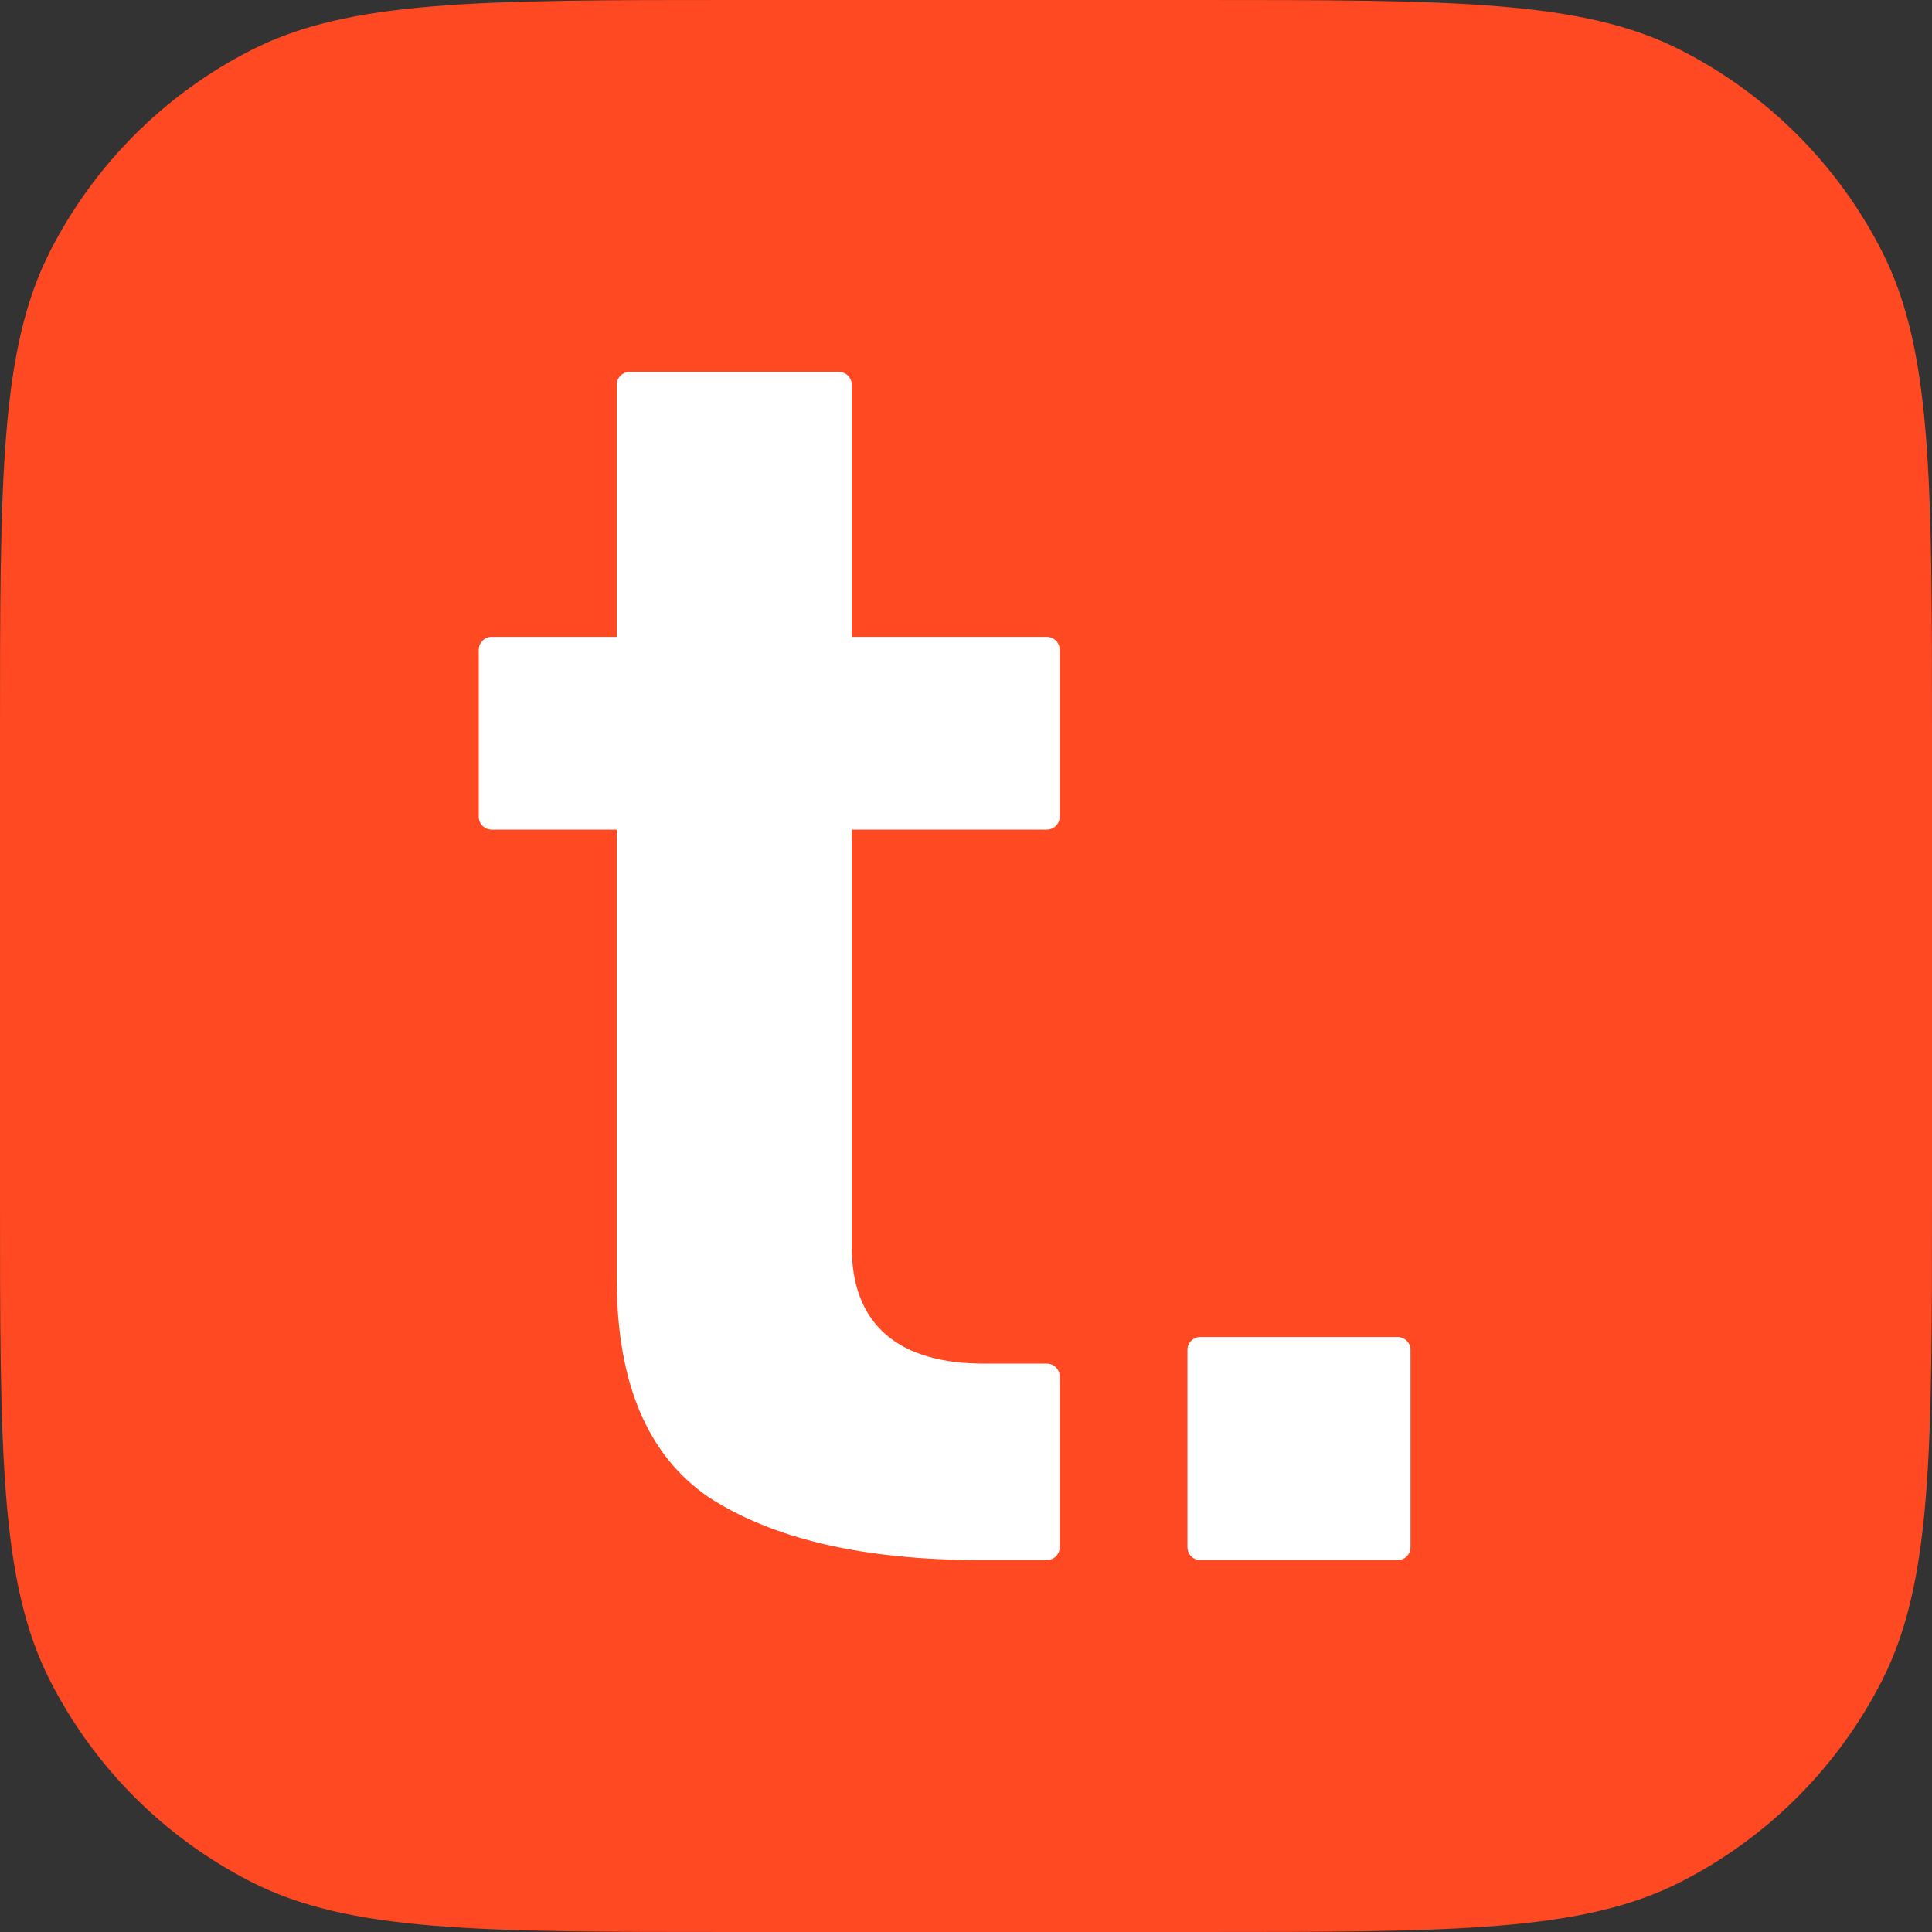 <svg width="40" height="40" viewBox="0 0 40 40" fill="none" xmlns="http://www.w3.org/2000/svg">
<rect x="0" y="0" width="40" height="40" fill="#333333" stroke="none"/>
<path d="M0 15.238C0 9.904 0 7.237 1.038 5.2C1.951 3.408 3.408 1.951 5.2 1.038C7.237 0 9.904 0 15.238 0H24.762C30.096 0 32.763 0 34.8 1.038C36.592 1.951 38.049 3.408 38.962 5.2C40 7.237 40 9.904 40 15.238V24.762C40 30.096 40 32.763 38.962 34.8C38.049 36.592 36.592 38.049 34.8 38.962C32.763 40 30.096 40 24.762 40H15.238C9.904 40 7.237 40 5.2 38.962C3.408 38.049 1.951 36.592 1.038 34.8C0 32.763 0 30.096 0 24.762V15.238Z" fill="#FF4923"/>
<path d="M17.369 7.7C17.516 7.7 17.635 7.82 17.635 7.967V13.186H21.674C21.821 13.186 21.94 13.305 21.94 13.453V16.91C21.94 17.057 21.821 17.176 21.674 17.176H17.635V25.829C17.635 26.598 17.86 27.215 18.345 27.634C18.824 28.047 19.517 28.233 20.383 28.233H21.674C21.821 28.233 21.94 28.353 21.94 28.5V32.033C21.94 32.181 21.821 32.3 21.674 32.3H20.307C17.867 32.3 16.001 31.859 14.682 31.004H14.681C13.424 30.148 12.769 28.663 12.769 26.476V17.176H10.178C10.031 17.176 9.912 17.057 9.912 16.91V13.453C9.912 13.305 10.031 13.186 10.178 13.186H12.769V7.967C12.769 7.82 12.888 7.7 13.036 7.7H17.369Z" fill="white"/>
<path d="M24.585 27.949C24.585 27.801 24.704 27.682 24.852 27.682H28.936C29.084 27.682 29.203 27.801 29.203 27.949V32.033C29.203 32.181 29.084 32.3 28.936 32.3H24.852C24.704 32.3 24.585 32.181 24.585 32.033V27.949Z" fill="white"/>
</svg>
